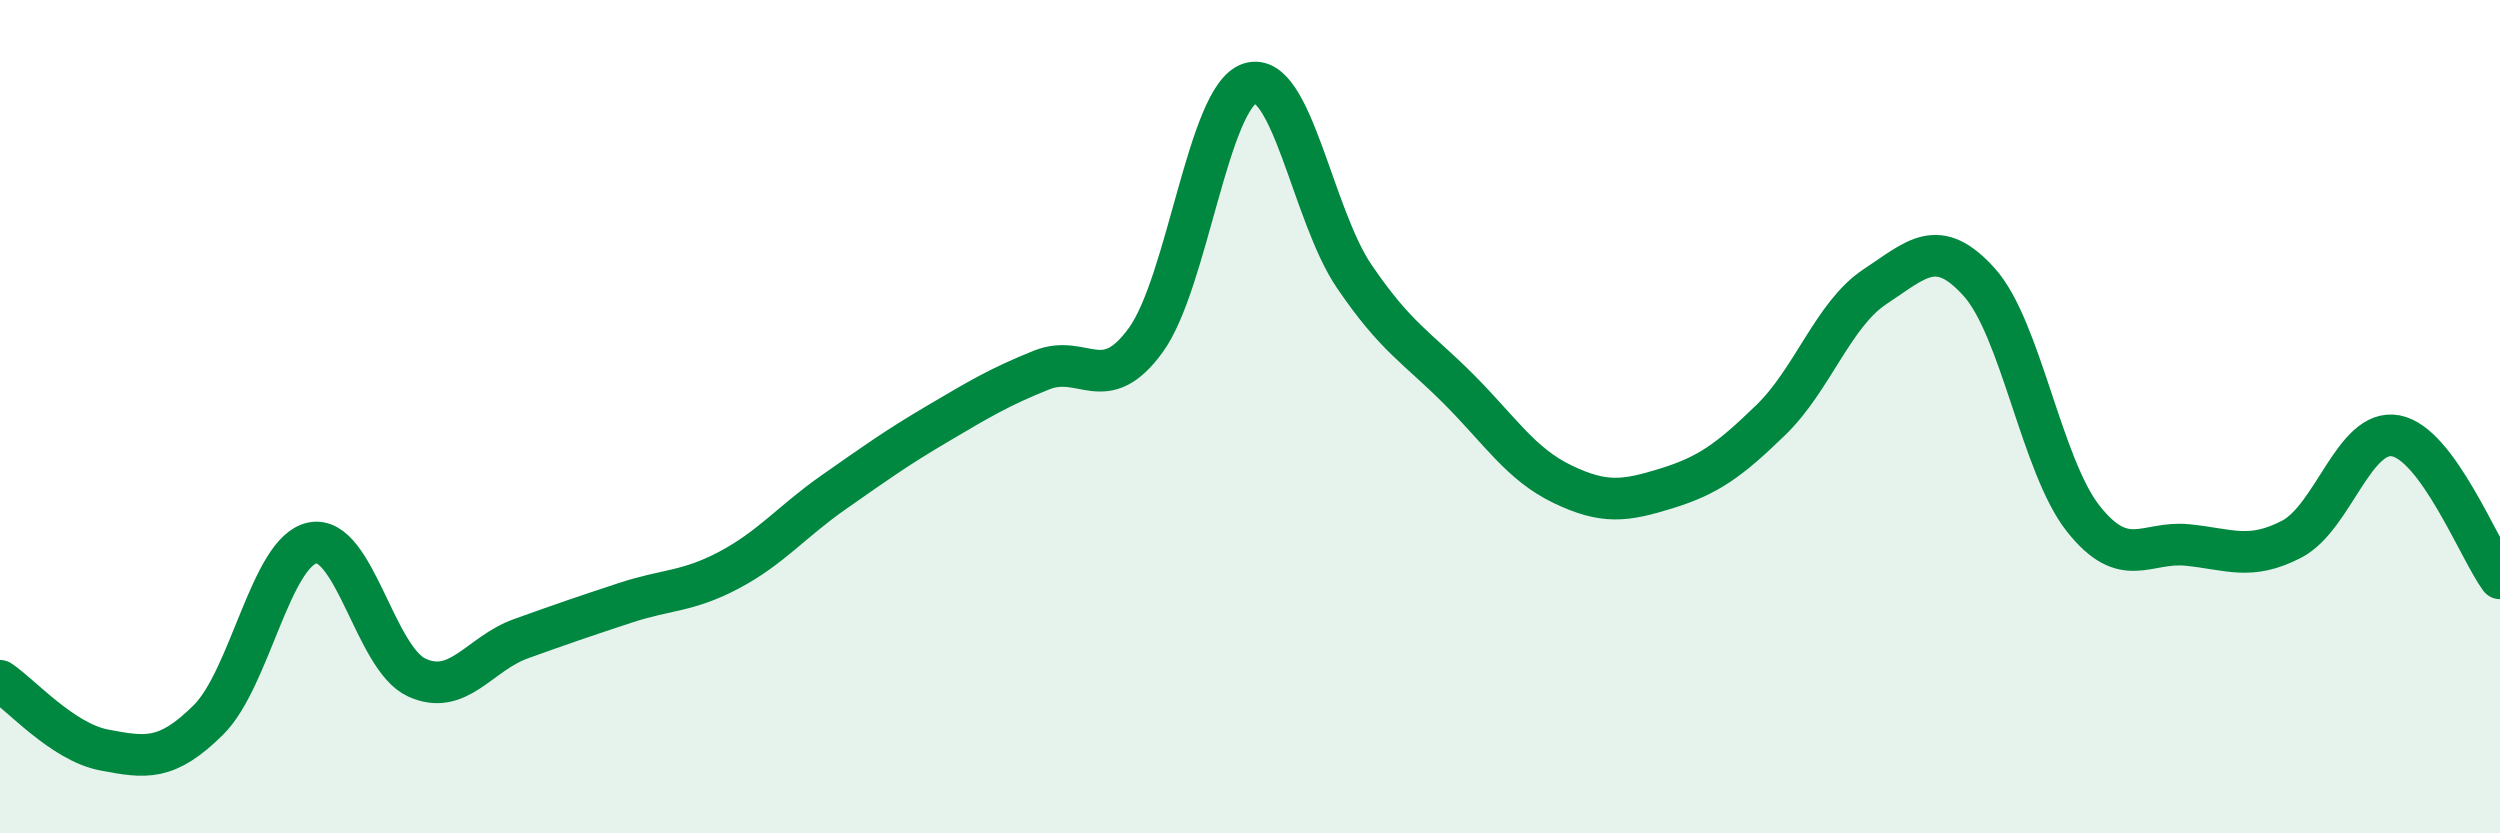 
    <svg width="60" height="20" viewBox="0 0 60 20" xmlns="http://www.w3.org/2000/svg">
      <path
        d="M 0,16.34 C 0.5,16.67 1.5,17.81 2.5,18 C 3.5,18.19 4,18.27 5,17.28 C 6,16.29 6.5,13.23 7.5,13.03 C 8.5,12.83 9,15.8 10,16.26 C 11,16.72 11.5,15.69 12.5,15.33 C 13.5,14.97 14,14.8 15,14.47 C 16,14.14 16.5,14.21 17.5,13.68 C 18.5,13.15 19,12.52 20,11.82 C 21,11.12 21.5,10.76 22.5,10.17 C 23.5,9.58 24,9.28 25,8.88 C 26,8.48 26.5,9.54 27.5,8.16 C 28.5,6.78 29,2.31 30,2 C 31,1.69 31.5,5.16 32.5,6.63 C 33.5,8.1 34,8.33 35,9.33 C 36,10.33 36.5,11.14 37.5,11.62 C 38.5,12.1 39,12.03 40,11.72 C 41,11.41 41.5,11.05 42.5,10.08 C 43.5,9.11 44,7.54 45,6.88 C 46,6.22 46.5,5.66 47.5,6.77 C 48.5,7.88 49,11.19 50,12.45 C 51,13.71 51.5,12.98 52.5,13.08 C 53.5,13.18 54,13.46 55,12.94 C 56,12.42 56.5,10.27 57.5,10.46 C 58.5,10.65 59.5,13.2 60,13.88L60 20L0 20Z"
        fill="#008740"
        opacity="0.1"
        stroke-linecap="round"
        stroke-linejoin="round"
      />
      <path
        d="M 0,16.34 C 0.5,16.67 1.5,17.81 2.5,18 C 3.5,18.19 4,18.27 5,17.28 C 6,16.29 6.5,13.23 7.5,13.03 C 8.5,12.83 9,15.8 10,16.26 C 11,16.72 11.5,15.69 12.5,15.33 C 13.5,14.97 14,14.8 15,14.47 C 16,14.14 16.5,14.21 17.5,13.68 C 18.5,13.15 19,12.52 20,11.82 C 21,11.12 21.5,10.76 22.5,10.17 C 23.5,9.58 24,9.28 25,8.88 C 26,8.48 26.5,9.54 27.5,8.16 C 28.5,6.78 29,2.31 30,2 C 31,1.69 31.5,5.16 32.5,6.63 C 33.5,8.1 34,8.33 35,9.33 C 36,10.33 36.5,11.14 37.5,11.62 C 38.5,12.1 39,12.03 40,11.72 C 41,11.41 41.5,11.05 42.5,10.08 C 43.5,9.11 44,7.54 45,6.88 C 46,6.22 46.5,5.66 47.5,6.77 C 48.5,7.88 49,11.19 50,12.45 C 51,13.71 51.5,12.98 52.5,13.08 C 53.5,13.18 54,13.46 55,12.94 C 56,12.42 56.5,10.27 57.5,10.46 C 58.5,10.65 59.5,13.2 60,13.88"
        stroke="#008740"
        stroke-width="1"
        fill="none"
        stroke-linecap="round"
        stroke-linejoin="round"
      />
    </svg>
  